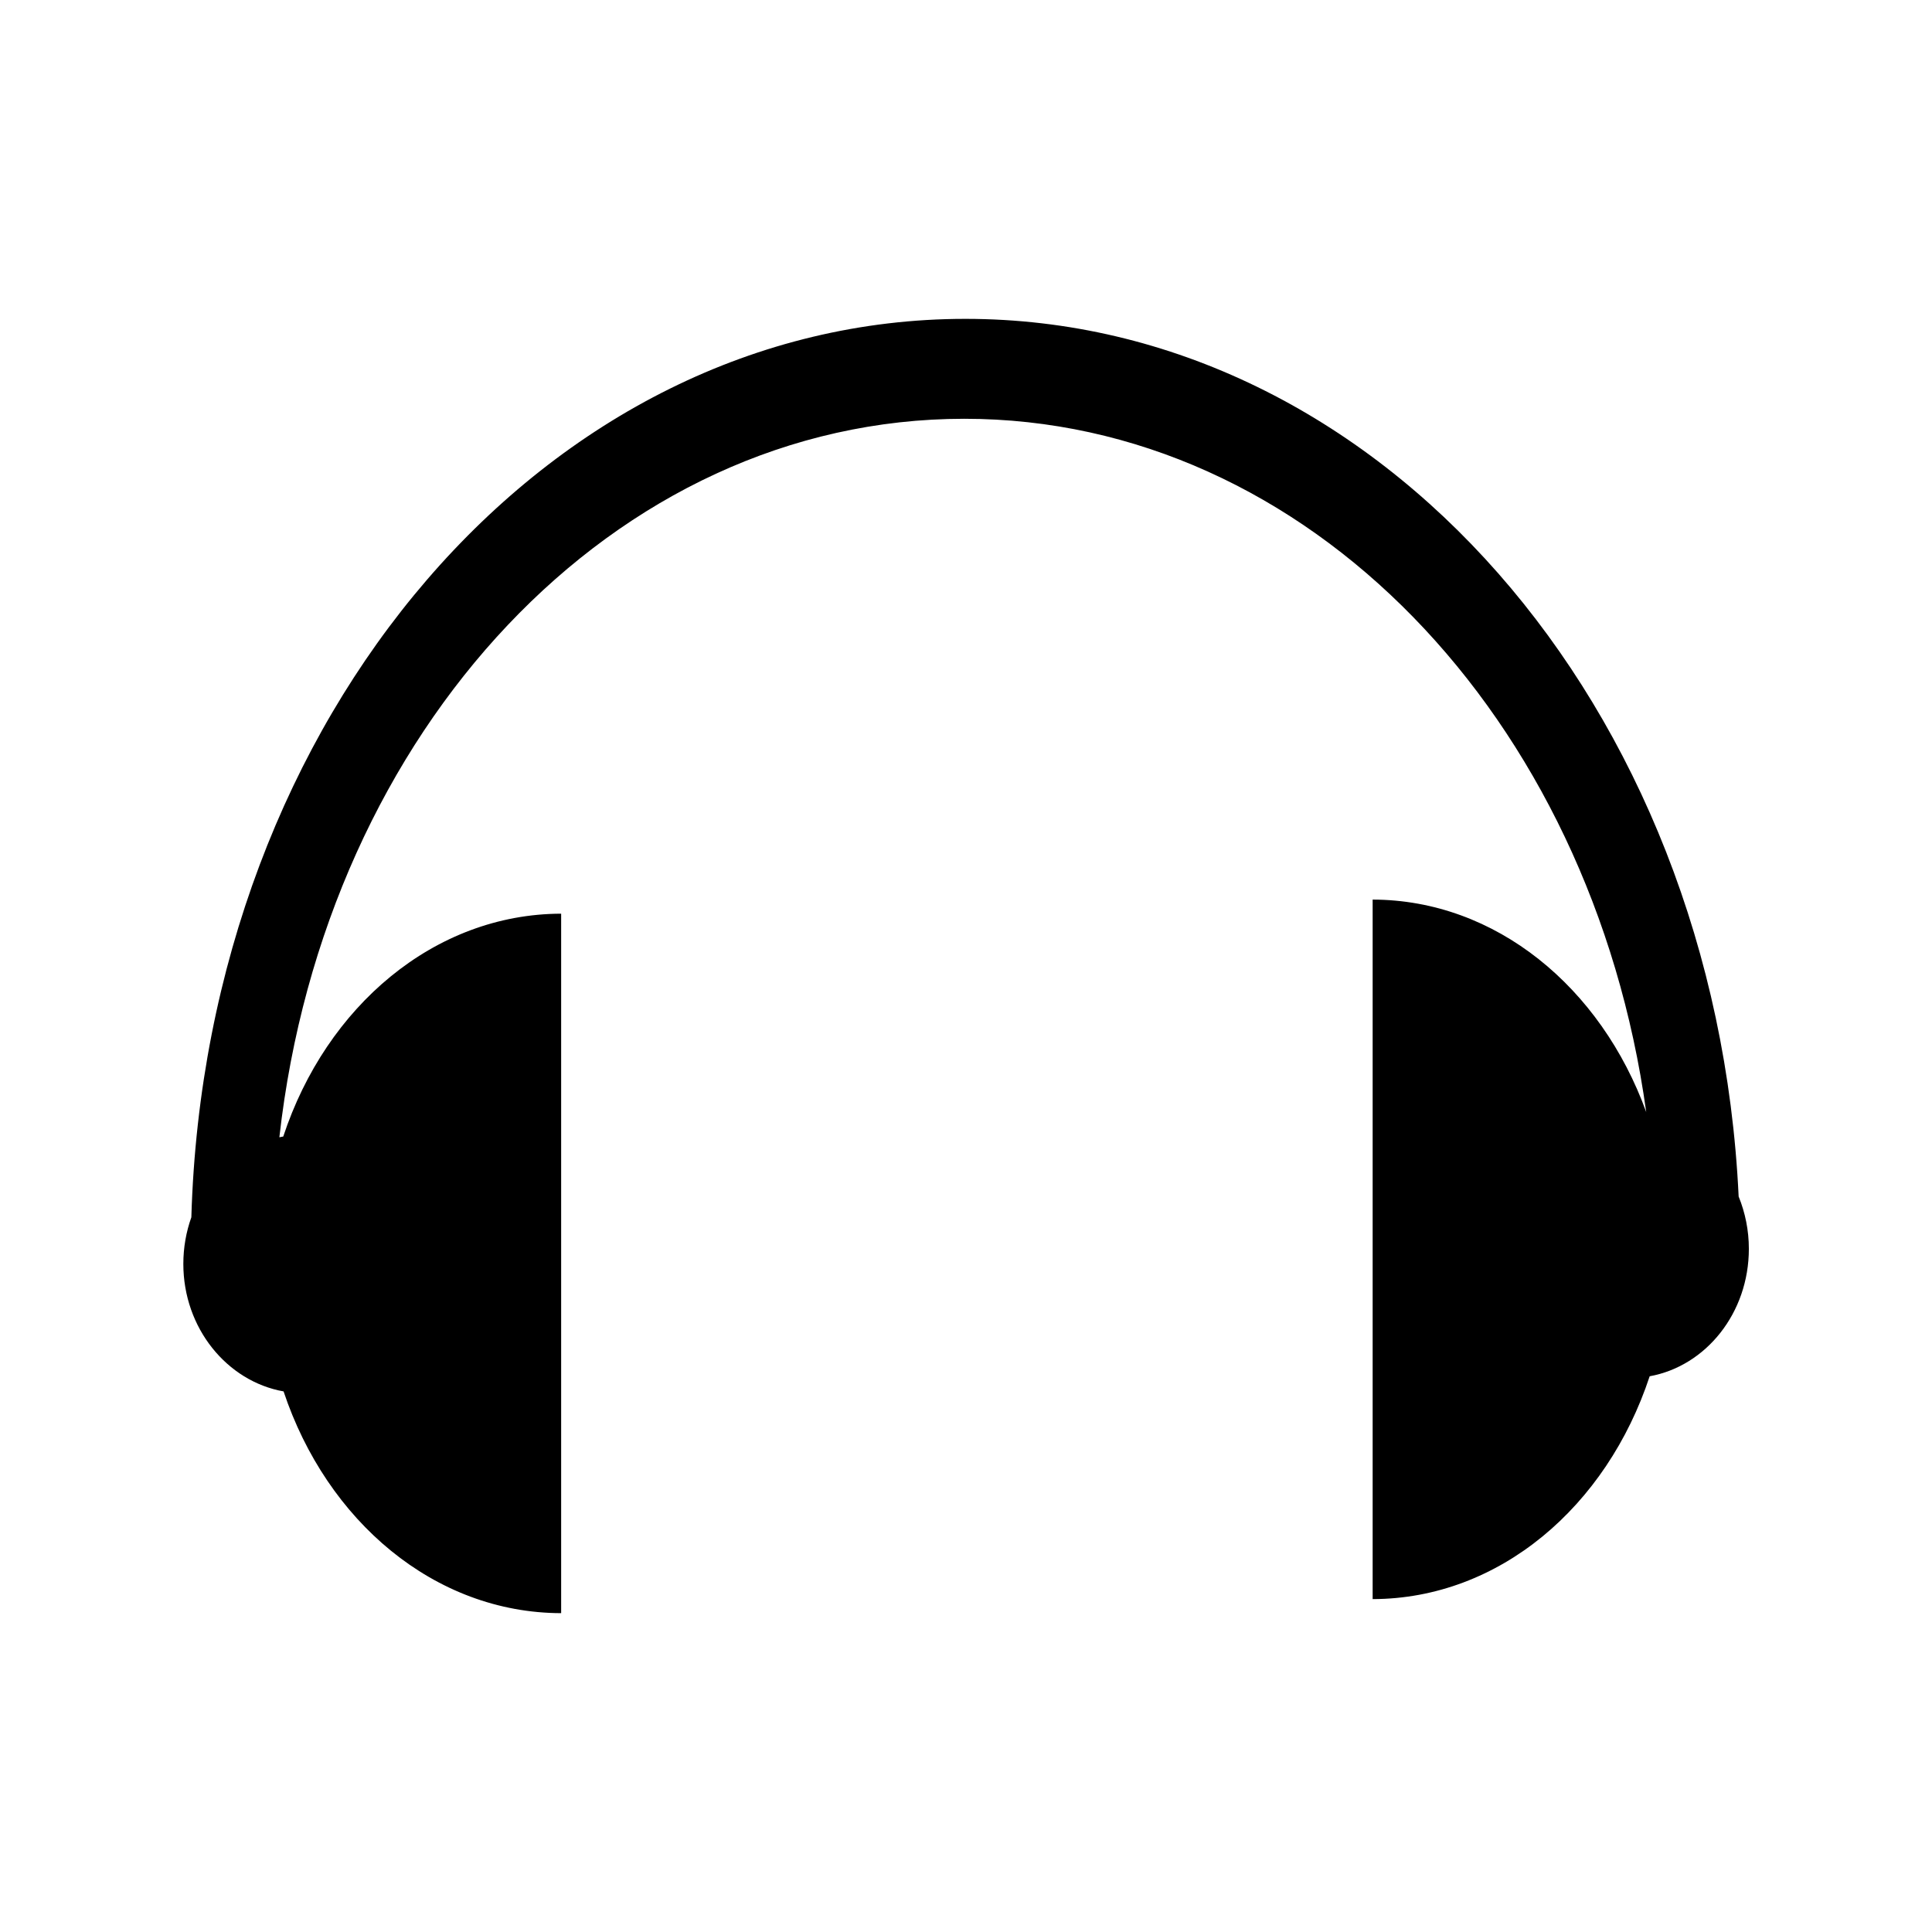 <?xml version="1.0" encoding="UTF-8"?>
<!-- Uploaded to: ICON Repo, www.svgrepo.com, Generator: ICON Repo Mixer Tools -->
<svg fill="#000000" width="800px" height="800px" version="1.1" viewBox="144 144 512 512" xmlns="http://www.w3.org/2000/svg">
 <path d="m604.76 461.11c-6.137-130.38-95.531-232.61-204.92-232.61-110.92 0-201.28 105.1-205.13 238.09-1.371 3.836-2.125 8.004-2.125 12.363 0 17.016 11.586 31.125 26.566 33.785 11.453 34.355 39.969 58.691 73.559 58.766v-185.37c-33.586 0.078-62.258 24.547-73.645 59.055-0.32 0.059-0.715 0.129-1.031 0.199 12.113-108.04 88.734-190.41 181.51-190.41 90.848 0 166.25 78.996 180.72 183.73-11.969-33.055-39.848-56.234-72.5-56.309v185.38c33.586-0.078 62.027-24.547 73.414-59.055 14.934-2.703 26.285-16.785 26.285-33.766 0-4.926-0.973-9.605-2.695-13.84z"/>
</svg>